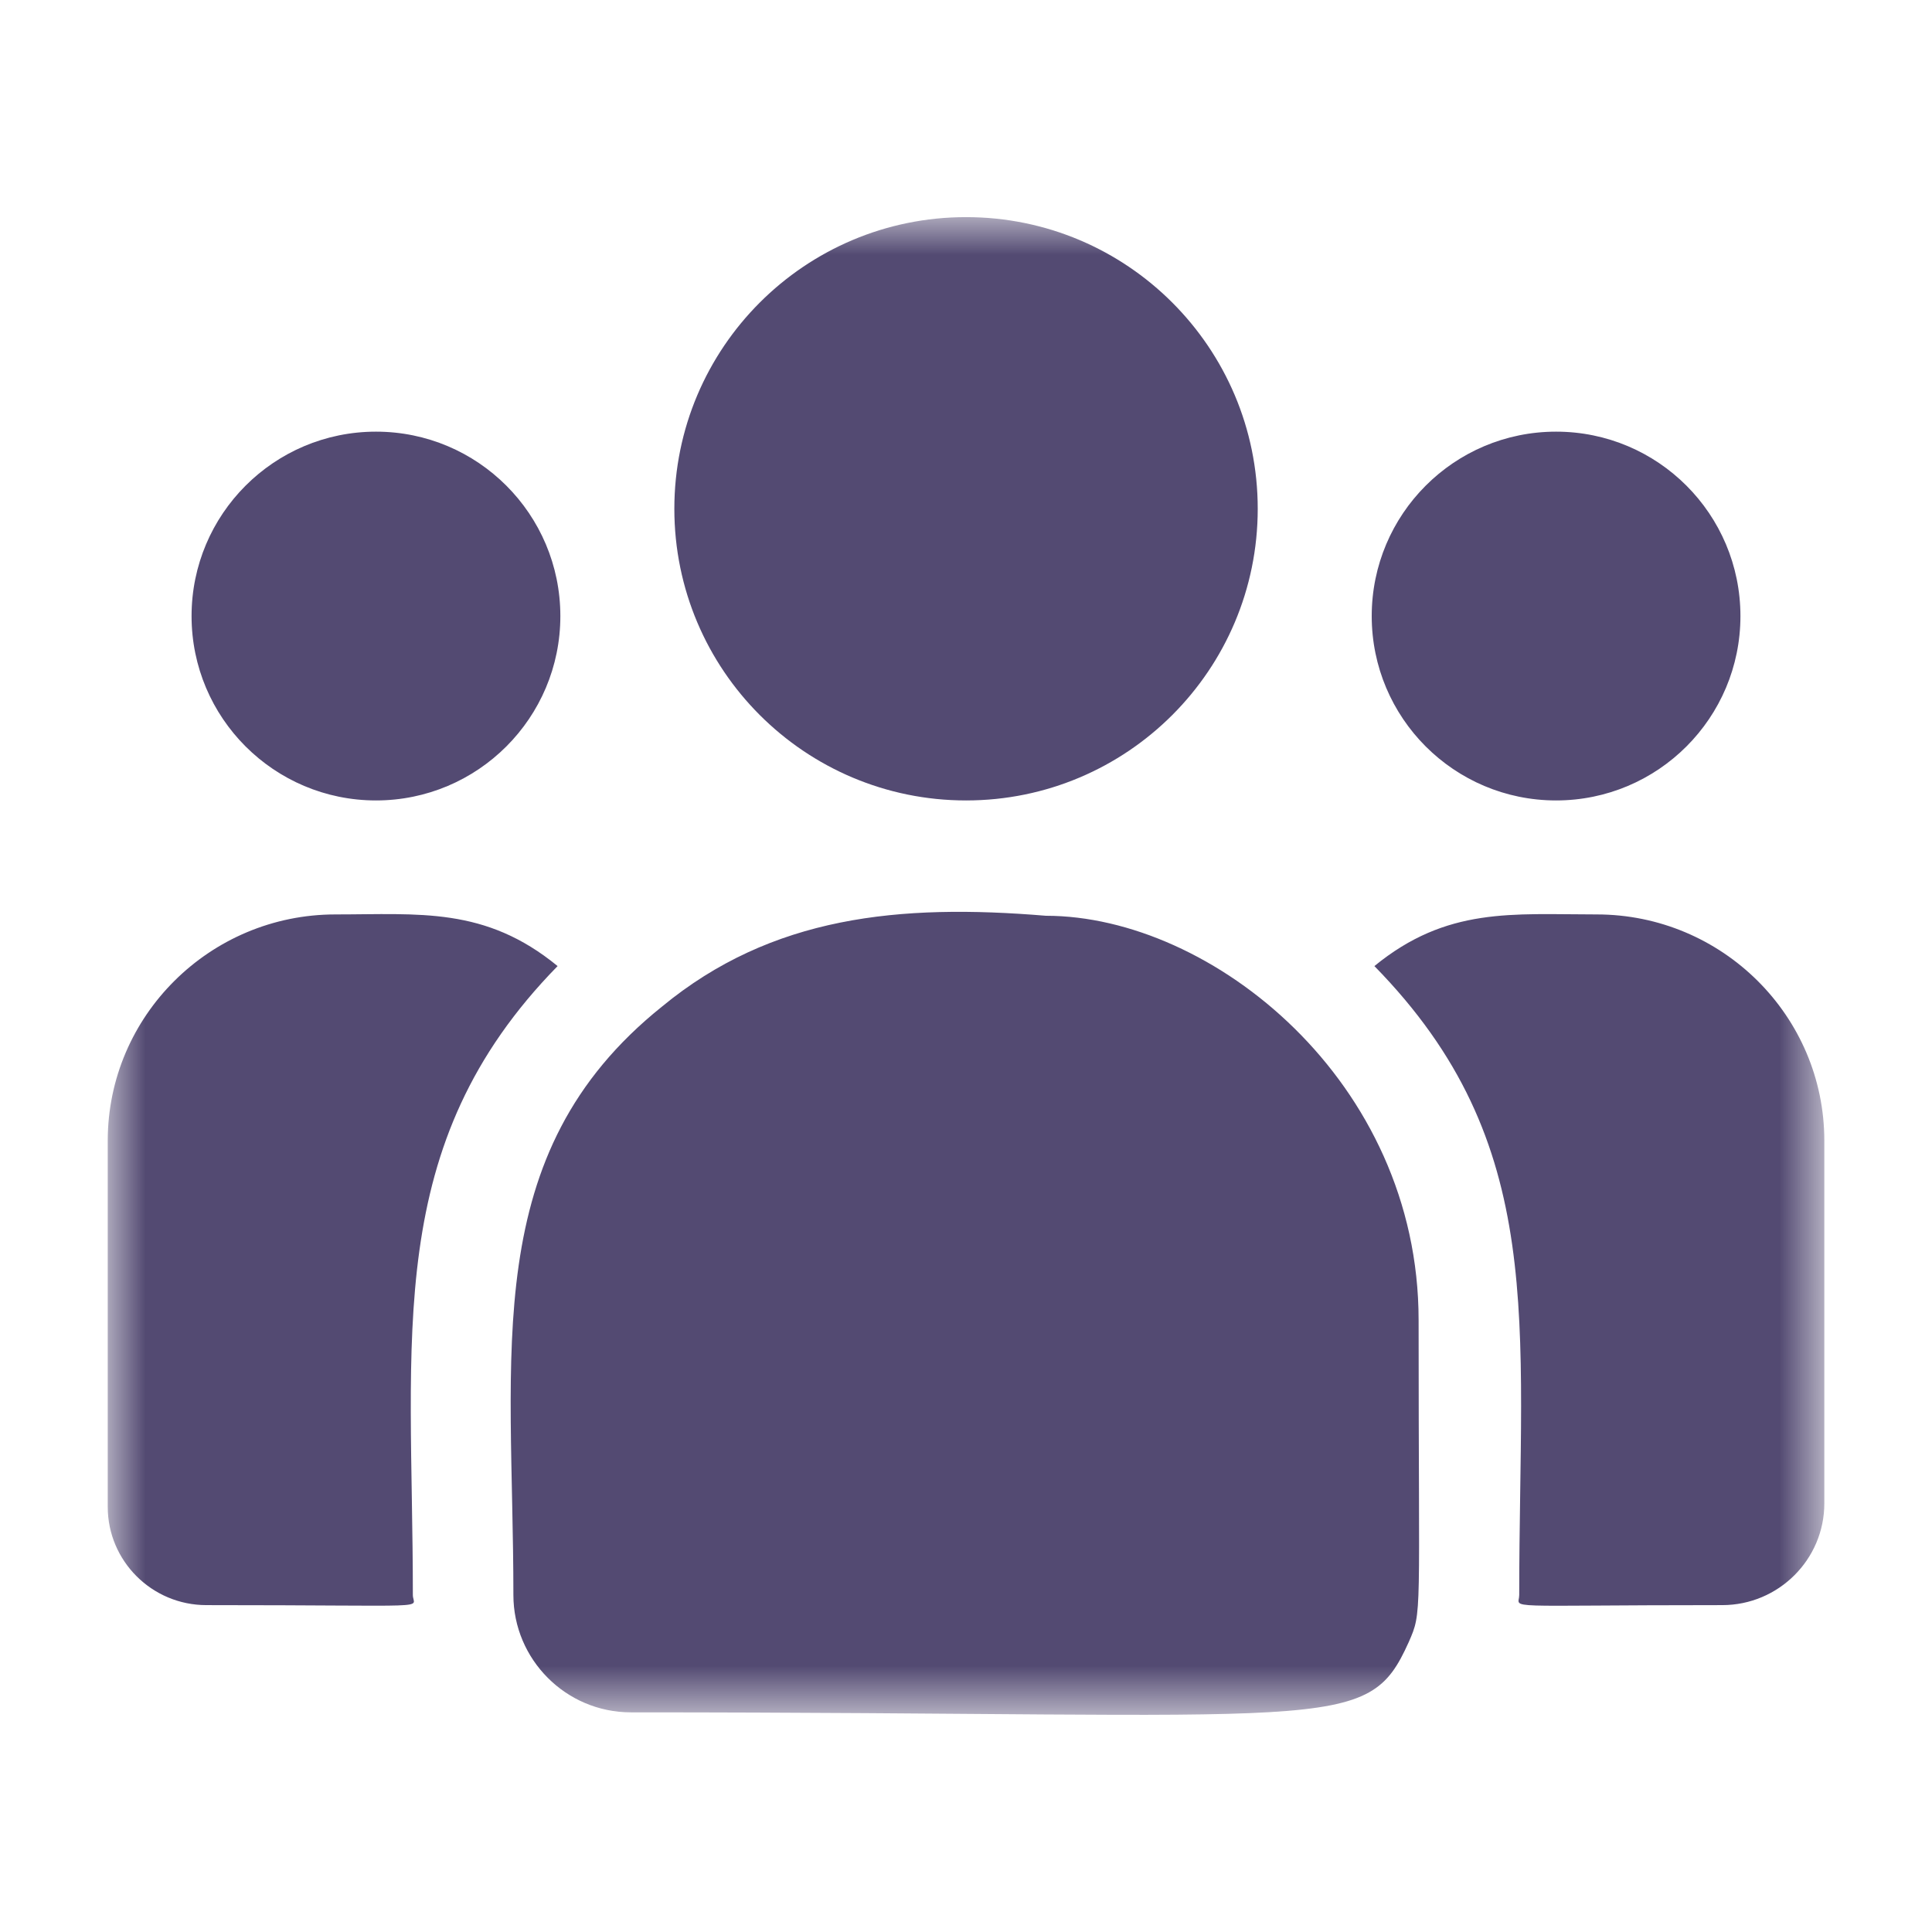 <svg xmlns="http://www.w3.org/2000/svg" xmlns:xlink="http://www.w3.org/1999/xlink" width="26px" height="26px" viewBox="0 0 26 26"><title>编组 2@0.5x</title><defs><polygon id="path-1" points="0 0 23.1 0 23.1 20.156 0 20.156"></polygon></defs><g id="&#x9875;&#x9762;-1" stroke="none" stroke-width="1" fill="none" fill-rule="evenodd"><g id="&#x8BFE;&#x7A0B;&#x8BE6;&#x60C5;-2025" transform="translate(-764, -729)"><g id="&#x7F16;&#x7EC4;-21" transform="translate(120, 697)"><g id="&#x7F16;&#x7EC4;-23" transform="translate(234, 32)"><g id="&#x7F16;&#x7EC4;-2&#x5907;&#x4EFD;-3" transform="translate(410, 0)"><g id="&#x7F16;&#x7EC4;" transform="translate(1.45, 2.922)"><mask id="mask-2" fill="white"><use xlink:href="#path-1"></use></mask><g id="Clip-2"></g><path d="M20.037,9.384 C18.902,9.384 18.022,9.28 17.046,10.079 C19.391,12.473 18.995,14.859 18.995,18.543 C18.995,18.738 18.679,18.679 21.727,18.679 C22.484,18.679 23.101,18.065 23.101,17.31 L23.101,12.429 C23.101,10.751 21.727,9.384 20.037,9.384 M12.625,9.402 L12.625,9.402 C10.652,9.238 8.937,9.404 7.458,10.625 C4.984,12.608 5.459,15.277 5.459,18.543 C5.459,19.406 6.162,20.122 7.04,20.122 C16.563,20.122 16.942,20.43 17.507,19.179 C17.692,18.756 17.641,18.891 17.641,14.844 C17.641,11.631 14.859,9.402 12.625,9.402 M6.054,10.079 C5.078,9.278 4.193,9.384 3.064,9.384 C1.374,9.384 -0,10.751 -0,12.429 L-0,17.357 C-0,18.086 0.595,18.679 1.327,18.679 C4.486,18.679 4.106,18.736 4.106,18.543 C4.106,15.051 3.692,12.491 6.054,10.079 M3.61,7.85 C4.98,7.85 6.091,6.739 6.091,5.369 C6.091,3.998 4.98,2.887 3.61,2.887 C2.239,2.887 1.128,3.998 1.128,5.369 C1.128,6.739 2.239,7.85 3.61,7.85 M19.491,7.85 C20.862,7.85 21.972,6.739 21.972,5.369 C21.972,3.998 20.862,2.887 19.491,2.887 C18.12,2.887 17.01,3.998 17.01,5.369 C17.01,6.739 18.12,7.85 19.491,7.85 M11.551,7.85 C13.718,7.85 15.476,6.093 15.476,3.925 C15.476,1.758 13.718,-0 11.551,-0 C9.382,-0 7.625,1.758 7.625,3.925 C7.625,6.093 9.382,7.85 11.551,7.85" id="Fill-1" fill="#534A72" mask="url(#mask-2)"></path></g></g></g></g></g></g></svg>
